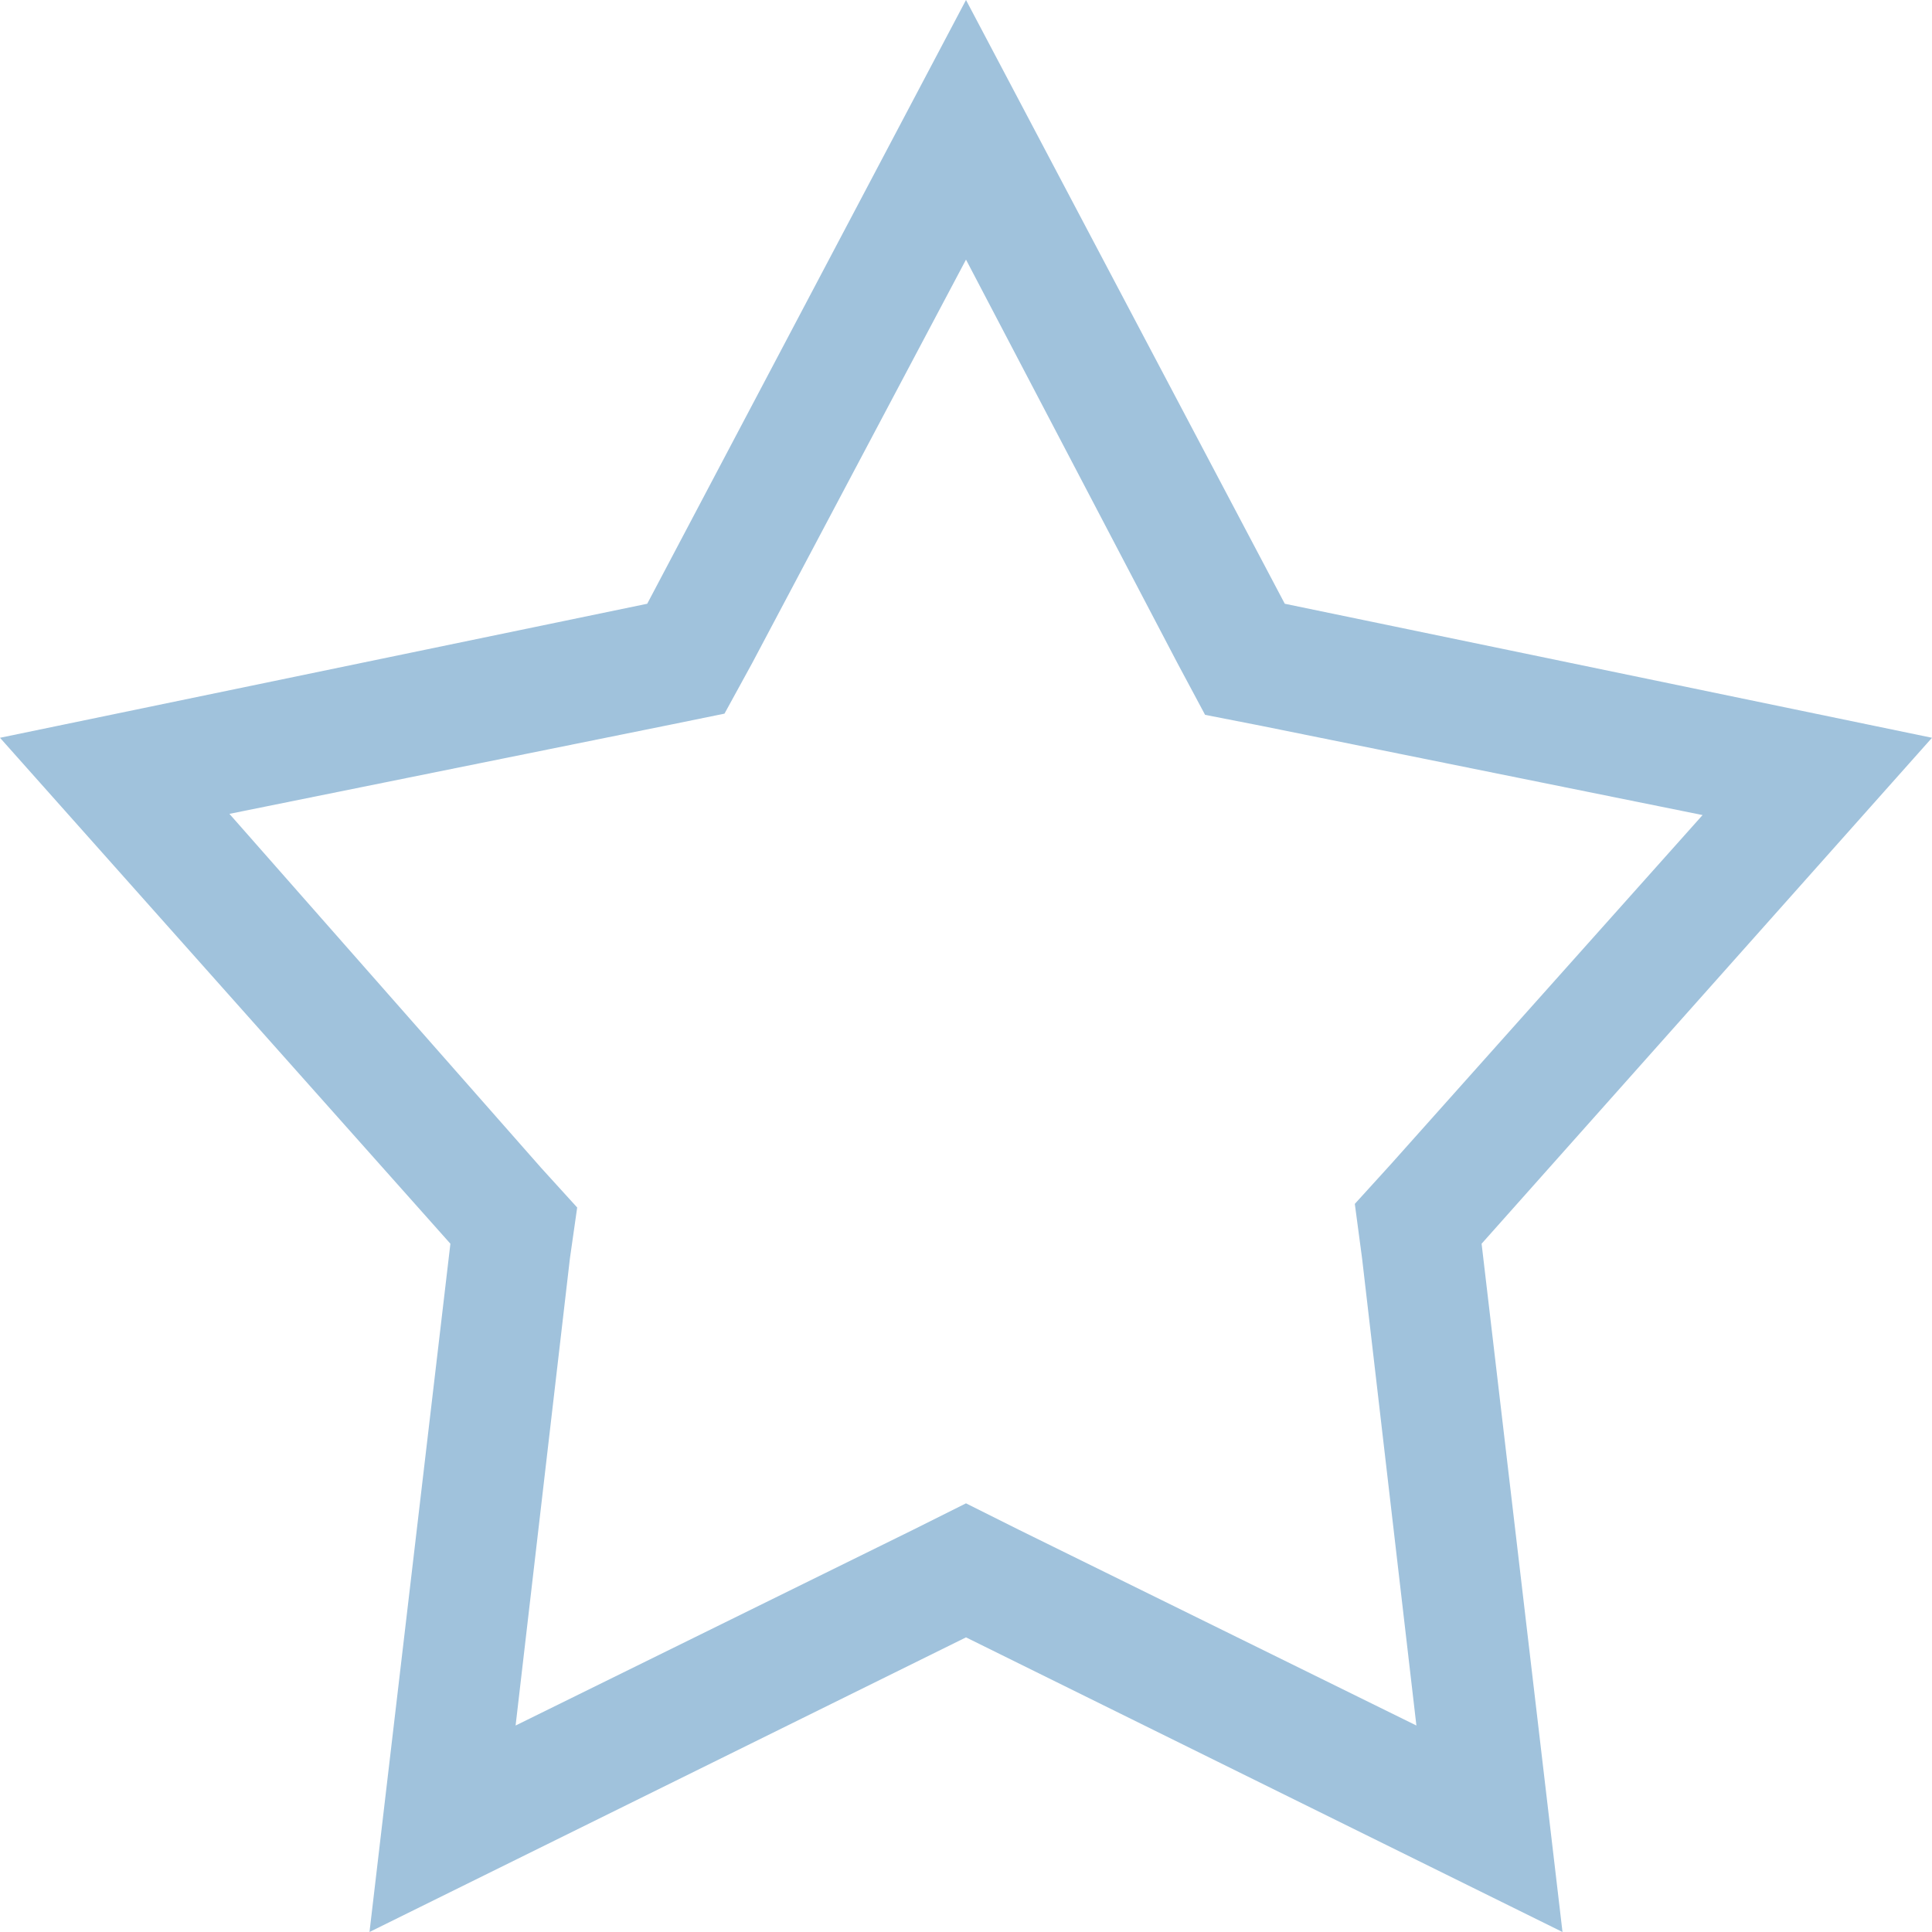 <svg xmlns="http://www.w3.org/2000/svg" viewBox="0 0 16 16"><g data-name="Layer 2"><path d="M8 2.15l1.75 3.34.23.43.46.09 3.66.74-2.58 2.89-.3.33.06.45.45 3.87-3.29-1.62-.44-.22-.44.22-3.29 1.62.45-3.87.06-.42-.3-.33L1.9 6.74 5.56 6 6 5.91l.23-.42L8 2.15M8 0L5.36 5 0 6.11l3.73 4.19-.67 5.7L8 13.56 12.94 16l-.67-5.7L16 6.11 10.64 5 8 0z" fill="#a0c2dc" data-name="Layer 1"/></g></svg>